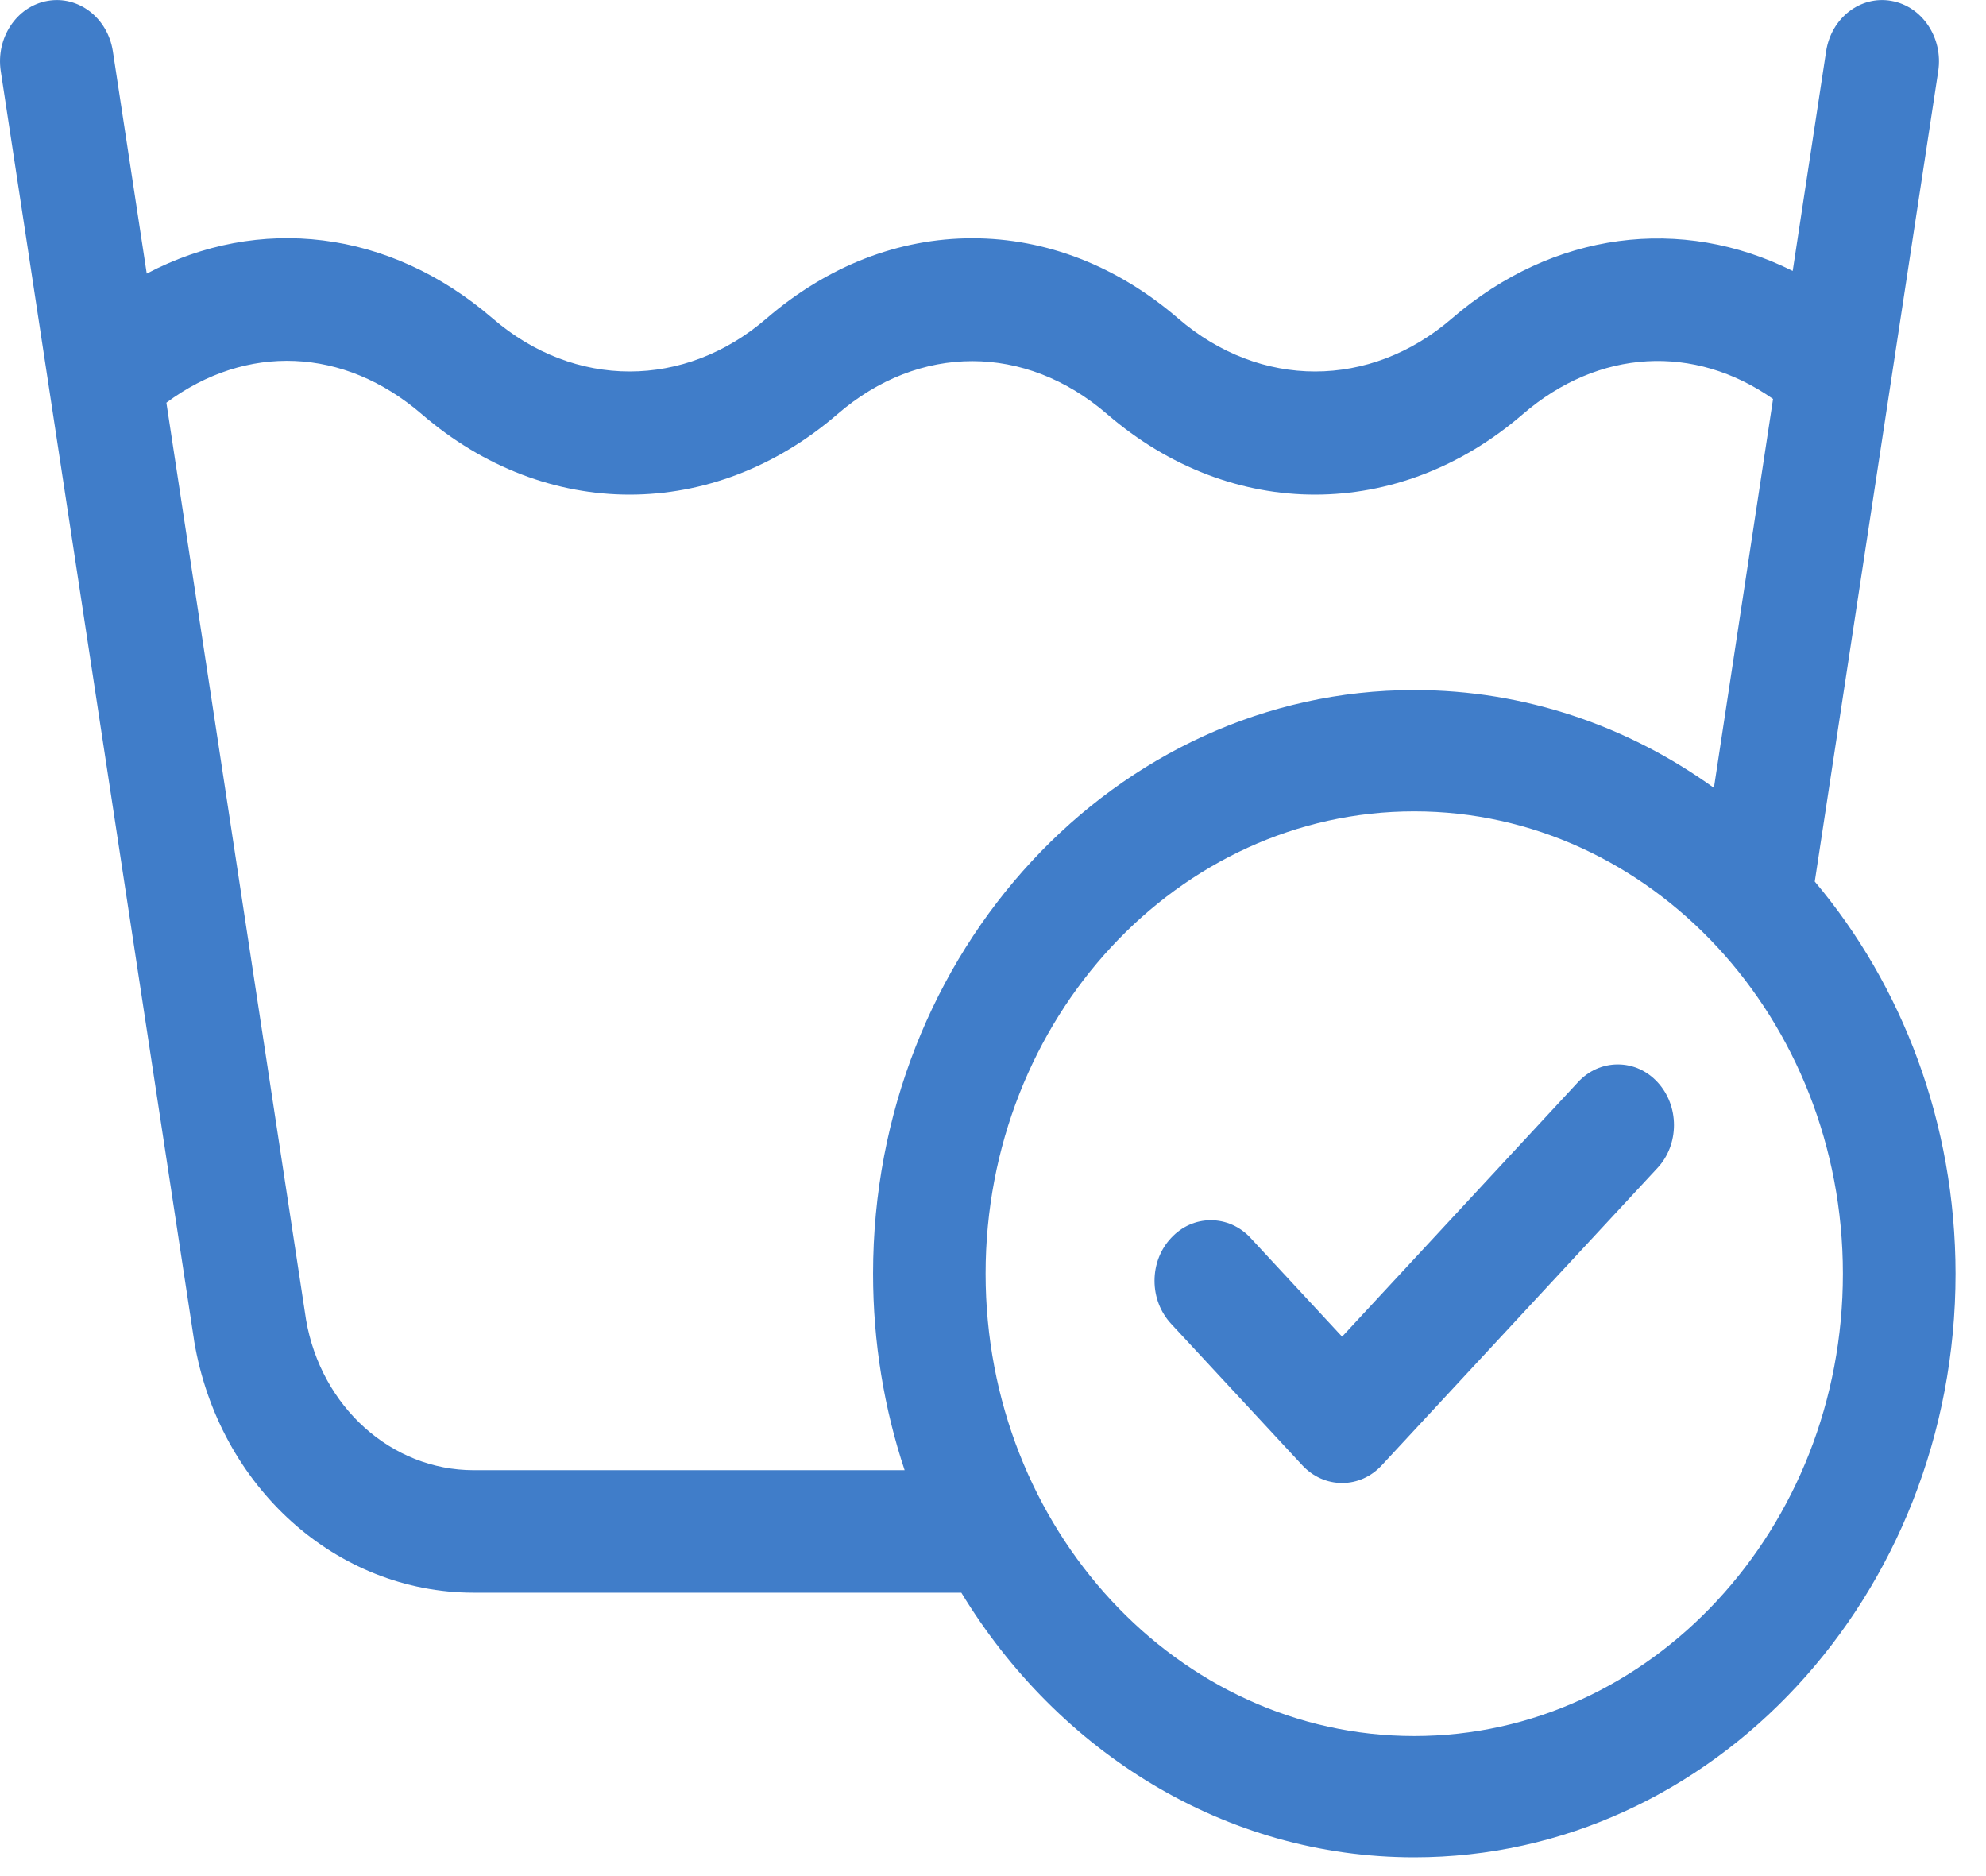<svg width="18" height="17" viewBox="0 0 18 17" fill="none" xmlns="http://www.w3.org/2000/svg">
<path fill-rule="evenodd" clip-rule="evenodd" d="M17.567 0.645L16.448 7.988C17.24 8.928 17.723 10.175 17.724 11.541C17.724 14.458 15.523 16.83 12.818 16.83C11.102 16.83 9.59 15.875 8.713 14.432H4.293C3.048 14.432 1.983 13.474 1.76 12.153L1.759 12.144L0.007 0.645C-0.039 0.343 0.151 0.057 0.431 0.008C0.712 -0.042 0.977 0.163 1.023 0.465L1.33 2.479C2.346 1.945 3.527 2.076 4.466 2.886C5.208 3.526 6.205 3.526 6.947 2.886C7.498 2.411 8.143 2.159 8.813 2.159C9.482 2.159 10.128 2.411 10.679 2.886C11.421 3.526 12.418 3.526 13.159 2.886C14.078 2.093 15.242 1.952 16.248 2.455L16.551 0.465C16.597 0.163 16.861 -0.042 17.142 0.008C17.422 0.057 17.613 0.343 17.567 0.645ZM2.774 11.959C2.91 12.749 3.548 13.322 4.293 13.322V13.322H8.199C8.014 12.765 7.913 12.166 7.913 11.541C7.913 8.625 10.114 6.253 12.818 6.253C13.822 6.253 14.756 6.579 15.534 7.139L16.07 3.615C15.356 3.115 14.491 3.159 13.802 3.753C12.677 4.724 11.163 4.726 10.035 3.753C9.292 3.112 8.332 3.112 7.59 3.753C6.465 4.724 4.951 4.726 3.823 3.753C3.115 3.143 2.232 3.112 1.508 3.649L2.774 11.959ZM8.933 11.541C8.933 13.852 10.676 15.731 12.818 15.731C14.961 15.731 16.704 13.851 16.703 11.541C16.703 9.232 14.96 7.352 12.818 7.352C10.676 7.352 8.933 9.232 8.933 11.541ZM14.302 9.806C14.398 9.702 14.526 9.645 14.663 9.645C14.799 9.645 14.927 9.702 15.023 9.806C15.119 9.91 15.172 10.048 15.172 10.195C15.172 10.341 15.119 10.48 15.023 10.583L12.524 13.277C12.428 13.381 12.3 13.438 12.164 13.438C12.028 13.438 11.9 13.381 11.803 13.277L10.614 11.995C10.518 11.891 10.464 11.753 10.464 11.606C10.464 11.46 10.517 11.321 10.614 11.218C10.71 11.114 10.838 11.057 10.974 11.057C11.11 11.057 11.239 11.114 11.335 11.218L12.164 12.112L14.302 9.806Z" fill="#407DC9"/>
</svg>
